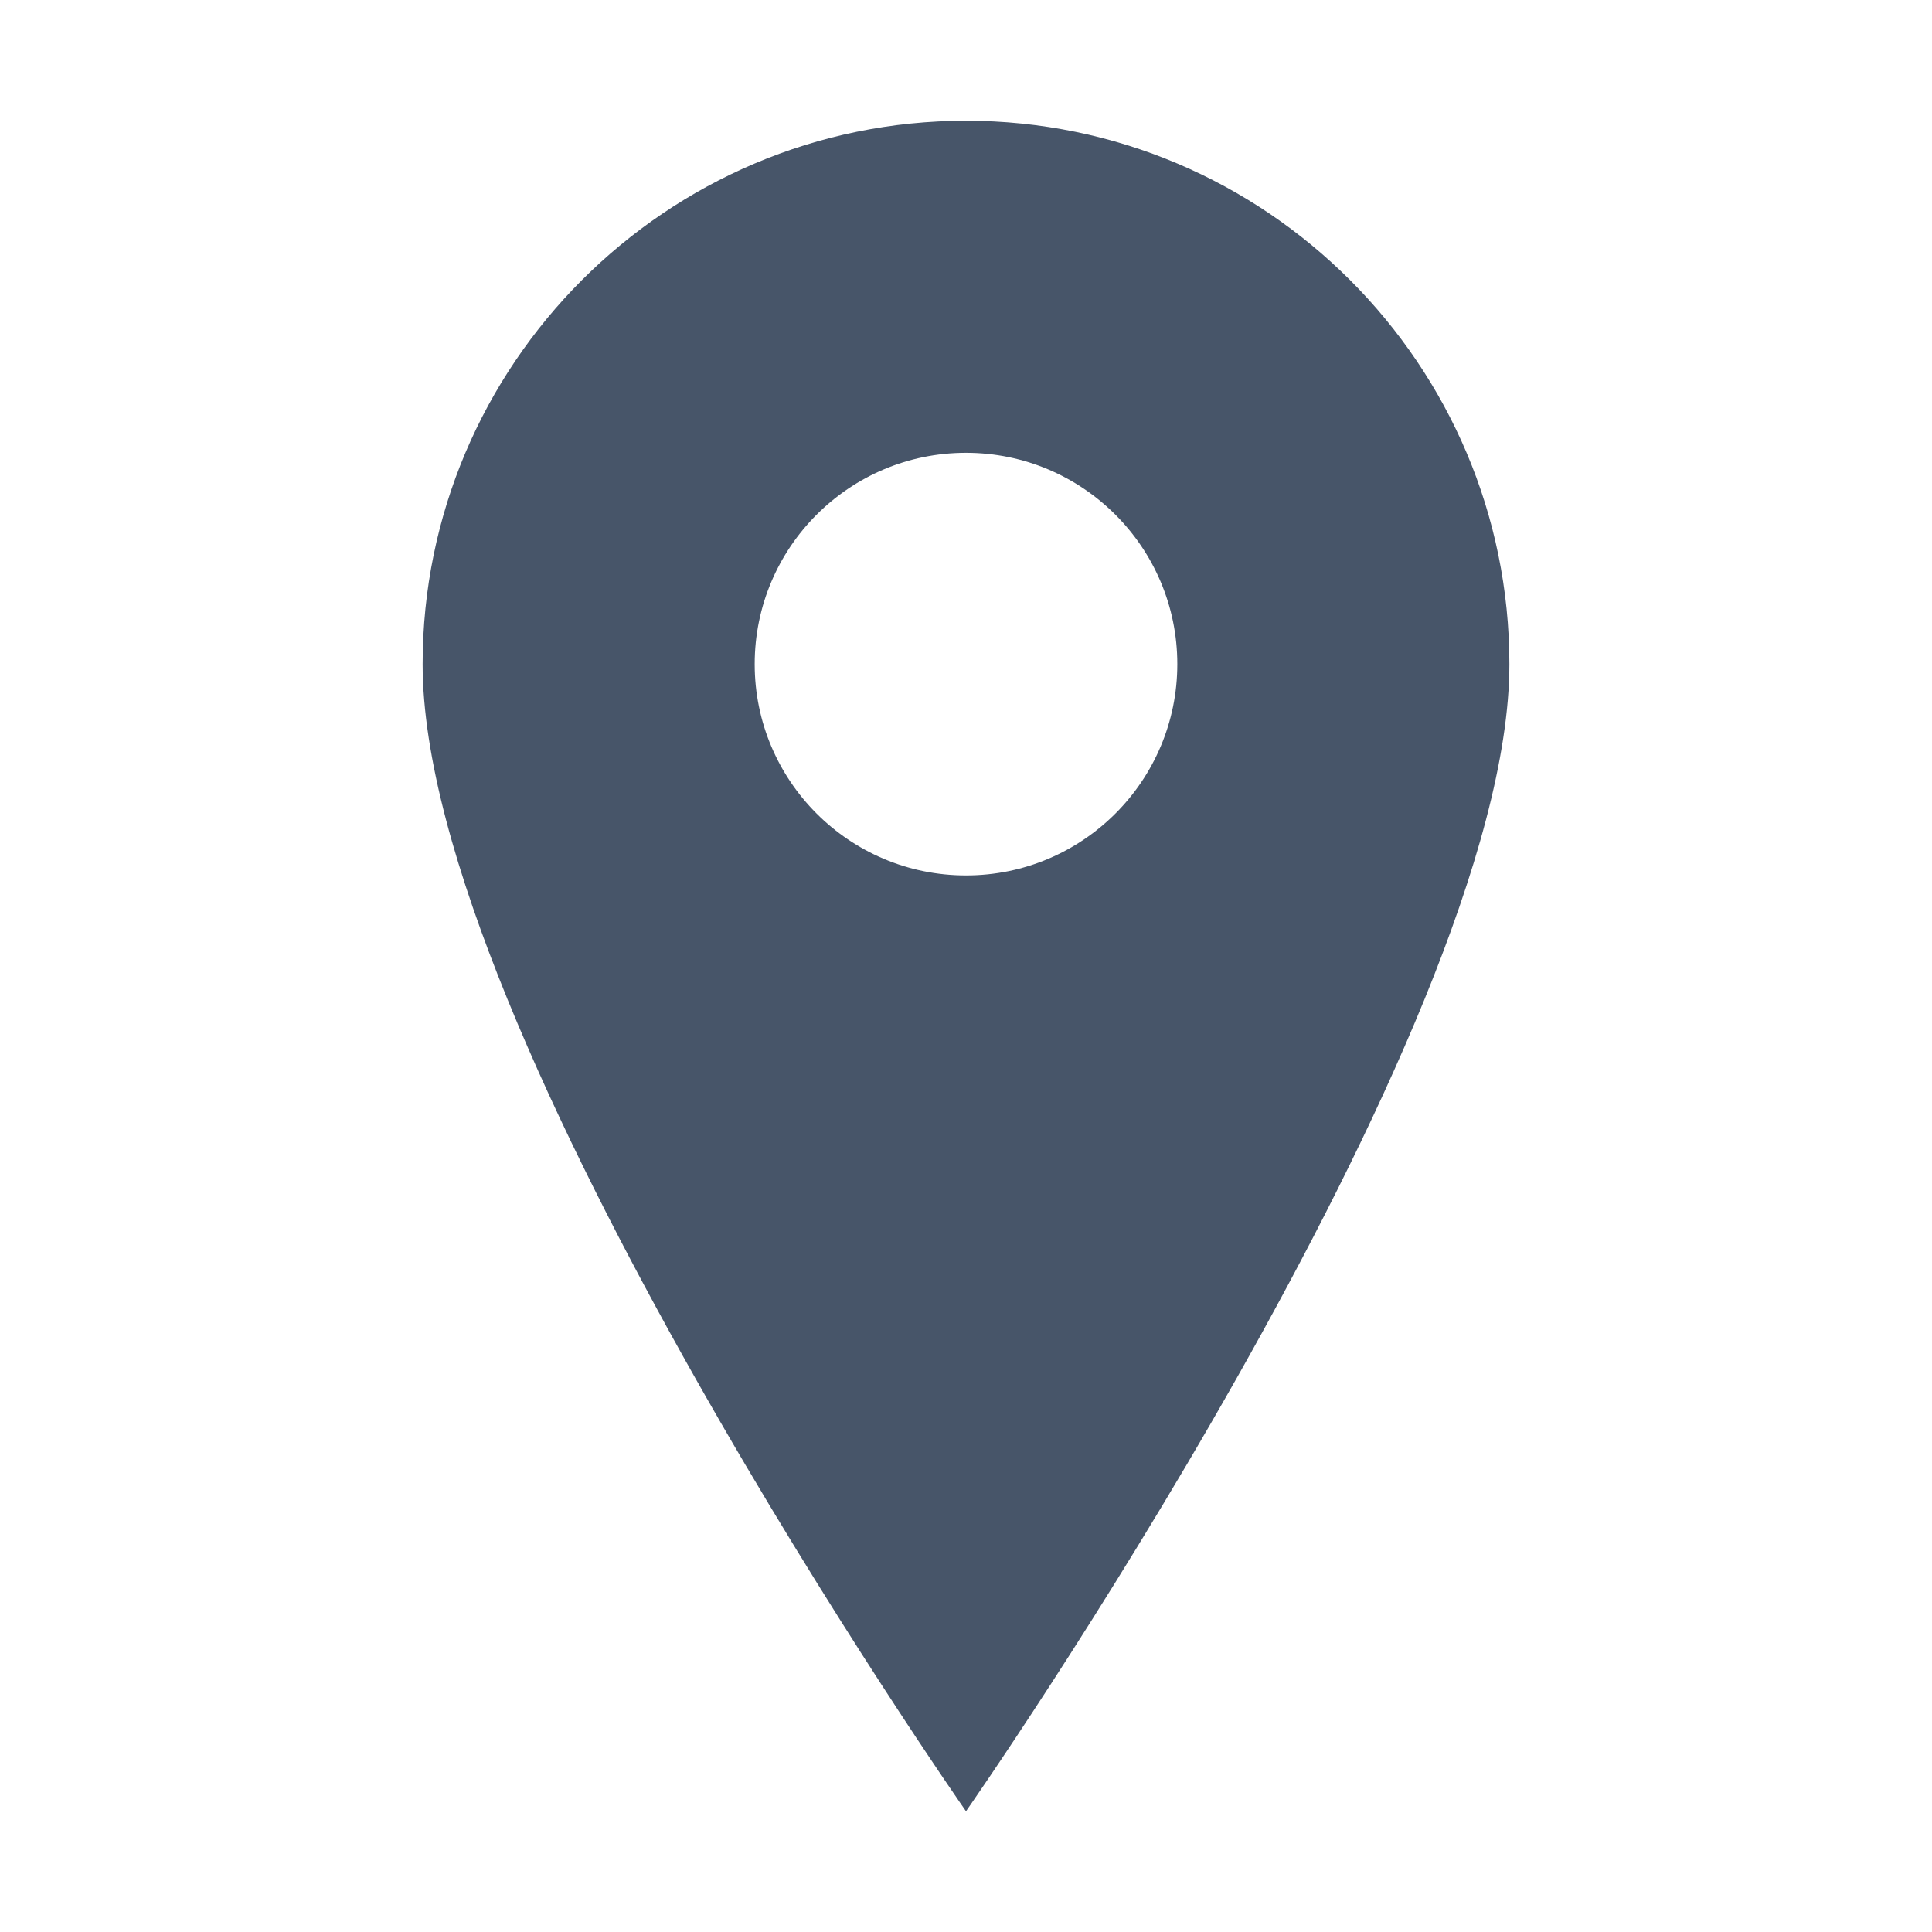 <svg width="32" height="32" viewBox="0 0 32 32" fill="none" xmlns="http://www.w3.org/2000/svg">
  <path d="M16 2C11.037 2 7 6.037 7 11C7 17.125 16 30 16 30C16 30 25 17.125 25 11C25 6.037 20.963 2 16 2ZM16 14.5C14.067 14.5 12.5 12.933 12.5 11C12.5 9.067 14.067 7.5 16 7.5C17.933 7.5 19.5 9.067 19.5 11C19.5 12.933 17.933 14.5 16 14.5Z" fill="#475569"/>
</svg> 